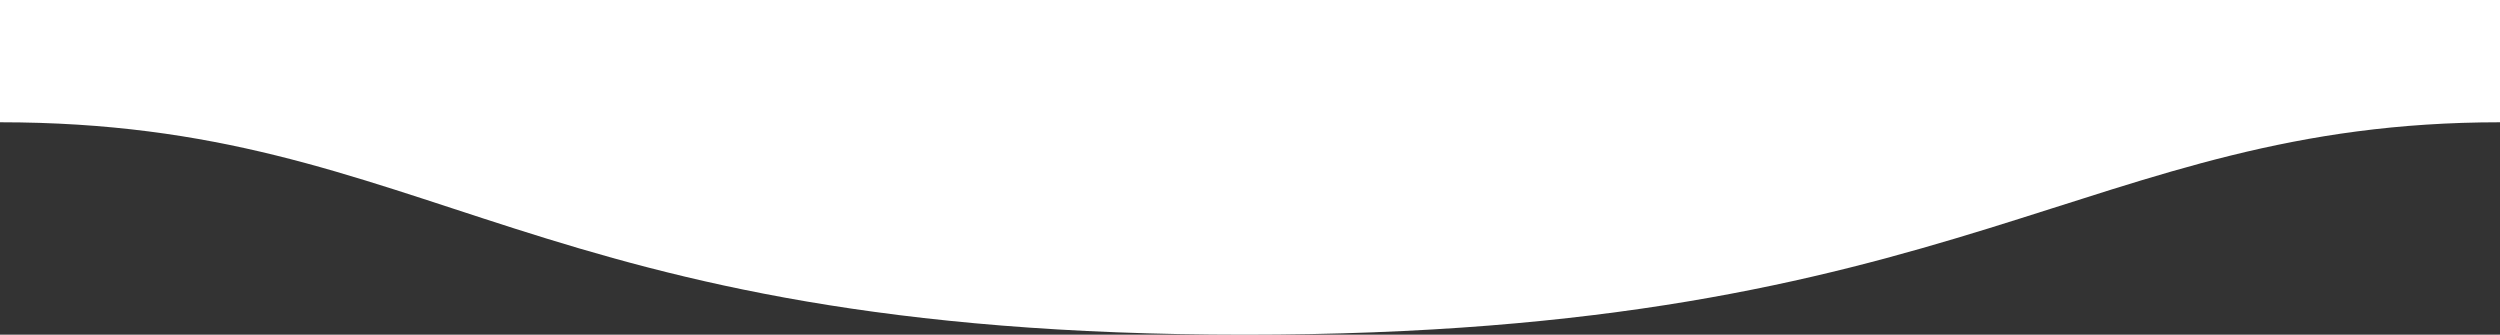 <svg width="366" height="49" viewBox="0 0 366 49" fill="none" xmlns="http://www.w3.org/2000/svg">
<rect x="0" y="0" width="366" height="49" fill="#333333" stroke="none"/>
<path d="M366 17.901C305.508 17.901 287.938 49 182.238 49C76.537 49 63.542 17.901 0 17.901V0H366V17.901Z" fill="white"/>
</svg>
